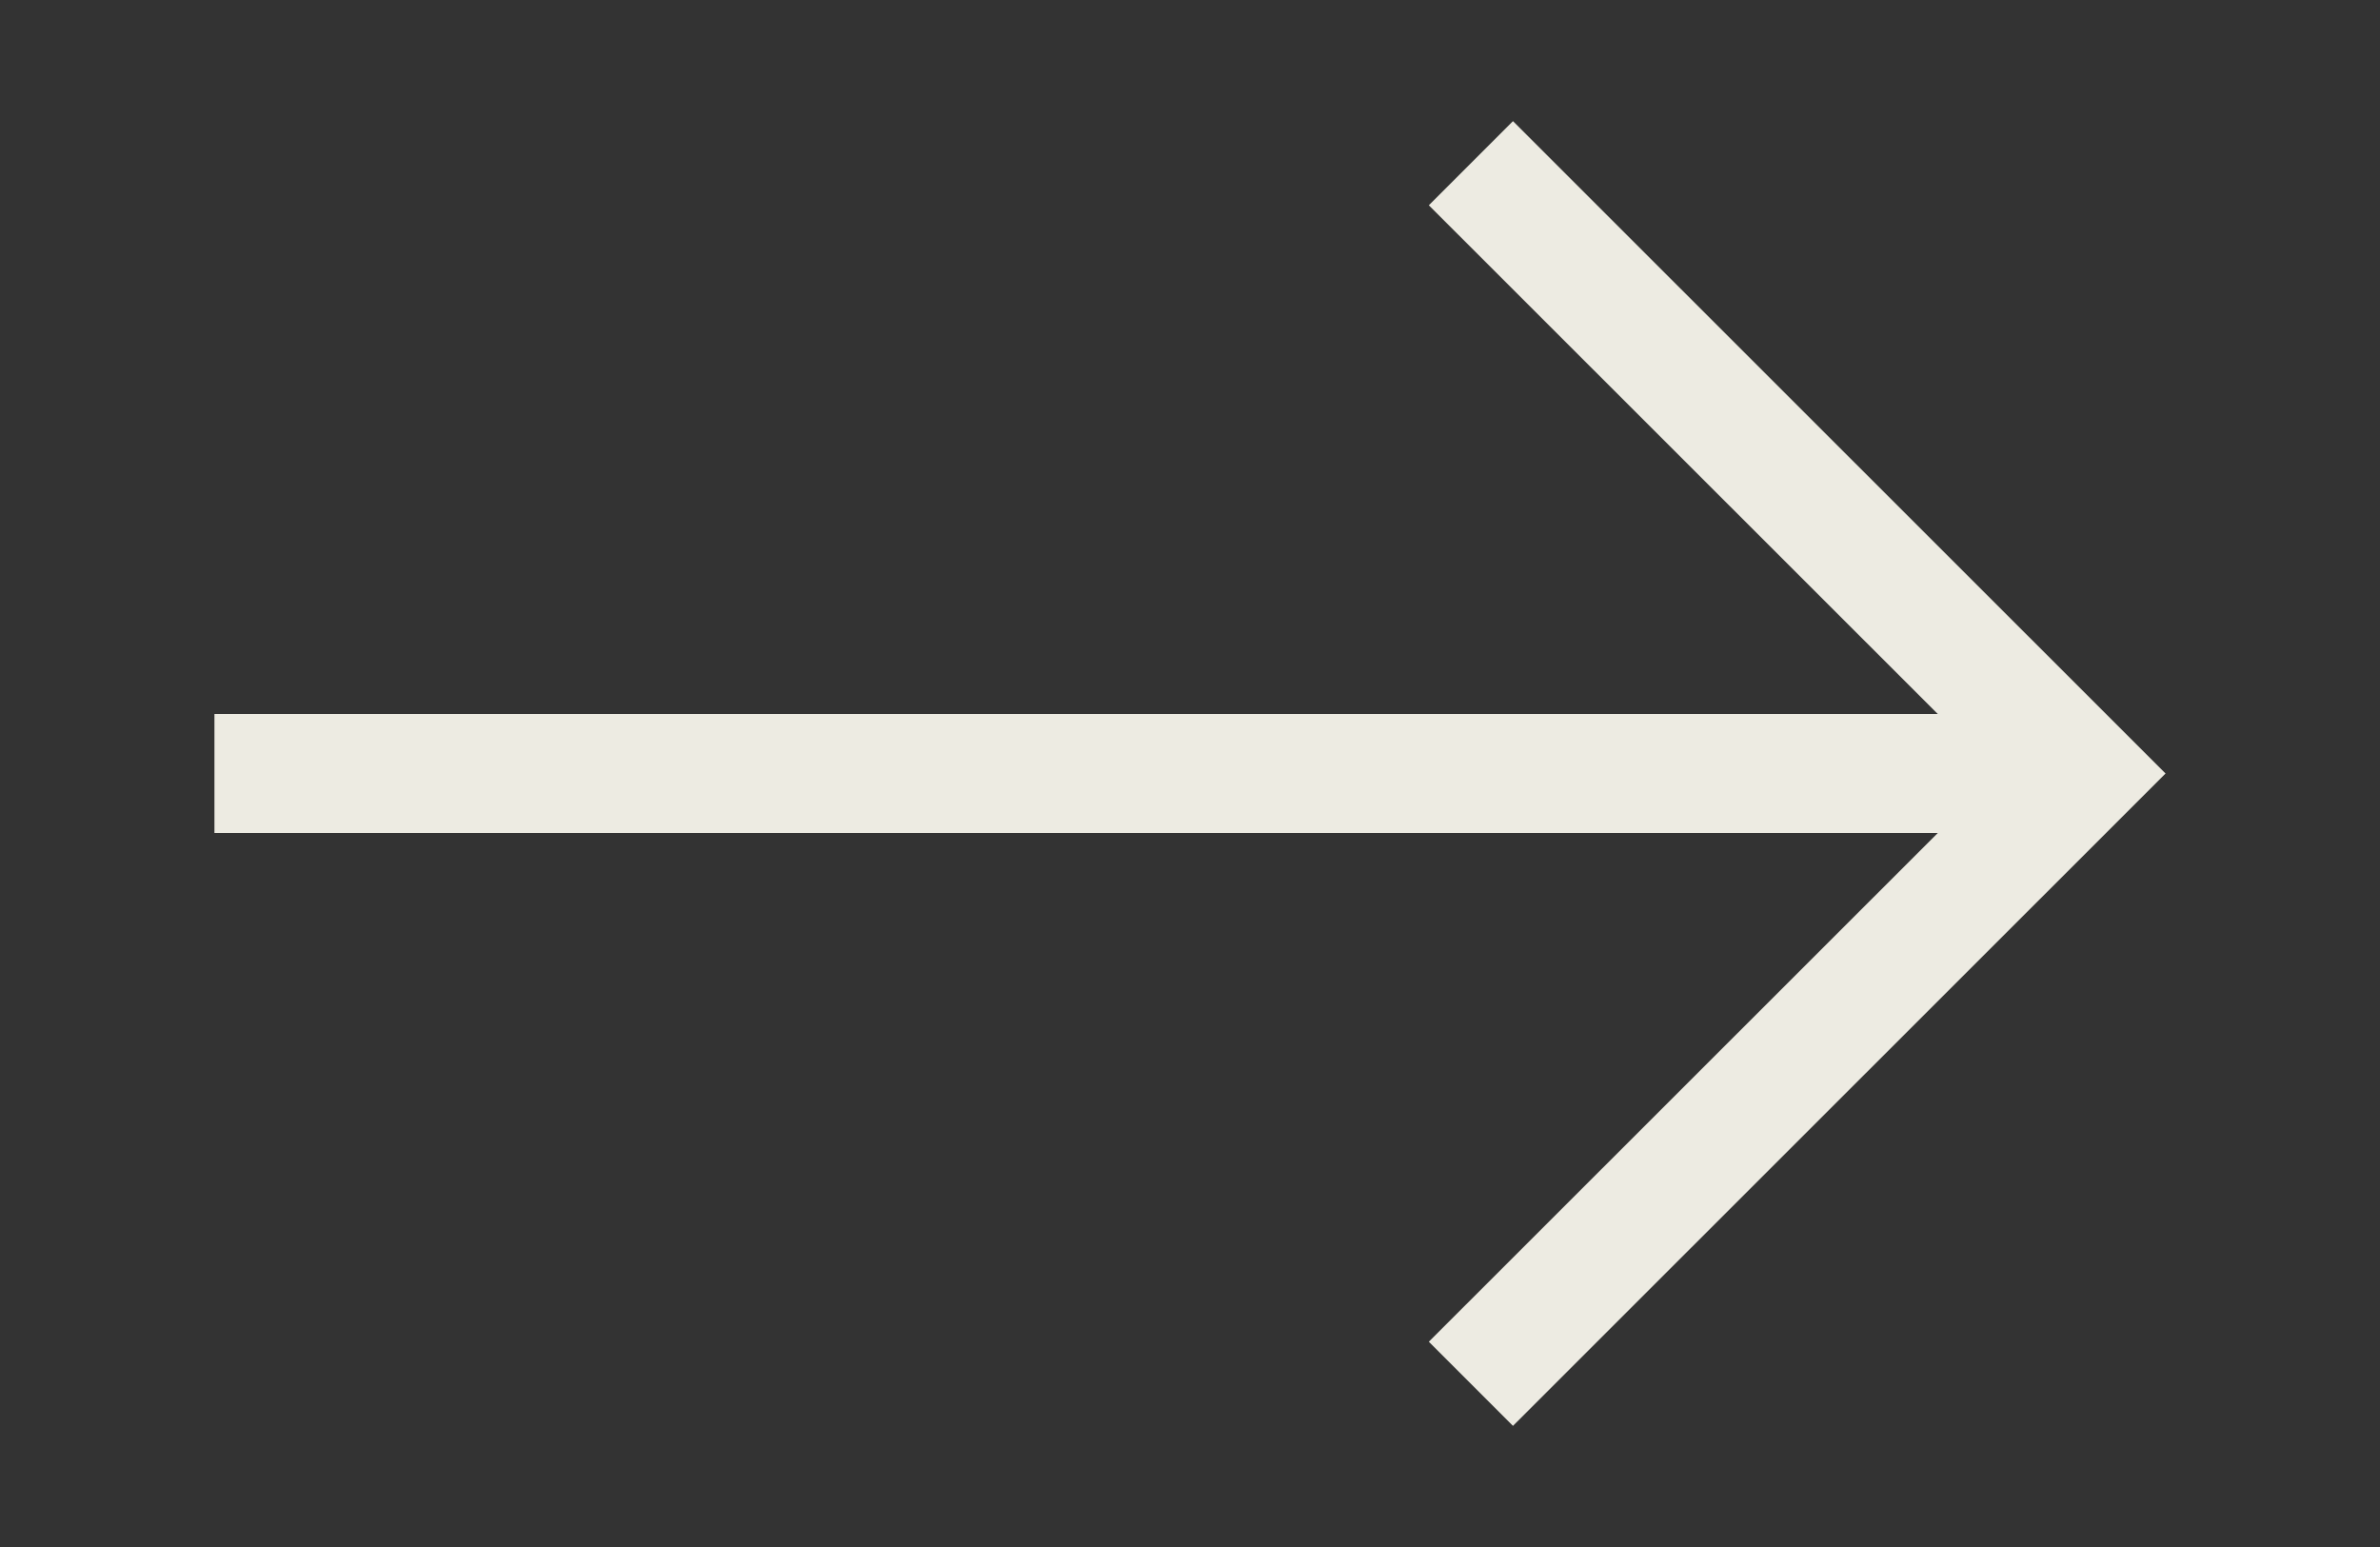<?xml version="1.0" encoding="UTF-8"?>
<svg xmlns="http://www.w3.org/2000/svg" id="Ebene_1" version="1.1" viewBox="0 0 20 13">
  <rect x="0" y="0" width="20" height="13" fill="#333333" stroke="none"/>
  <polygon points="12.714 1.018 12.007 1.725 16.284 6 1.802 6 1.802 7 16.284 7 12.007 11.275 12.714 11.982 18.198 6.5 12.714 1.018" fill="#edebe2"></polygon>
</svg>
